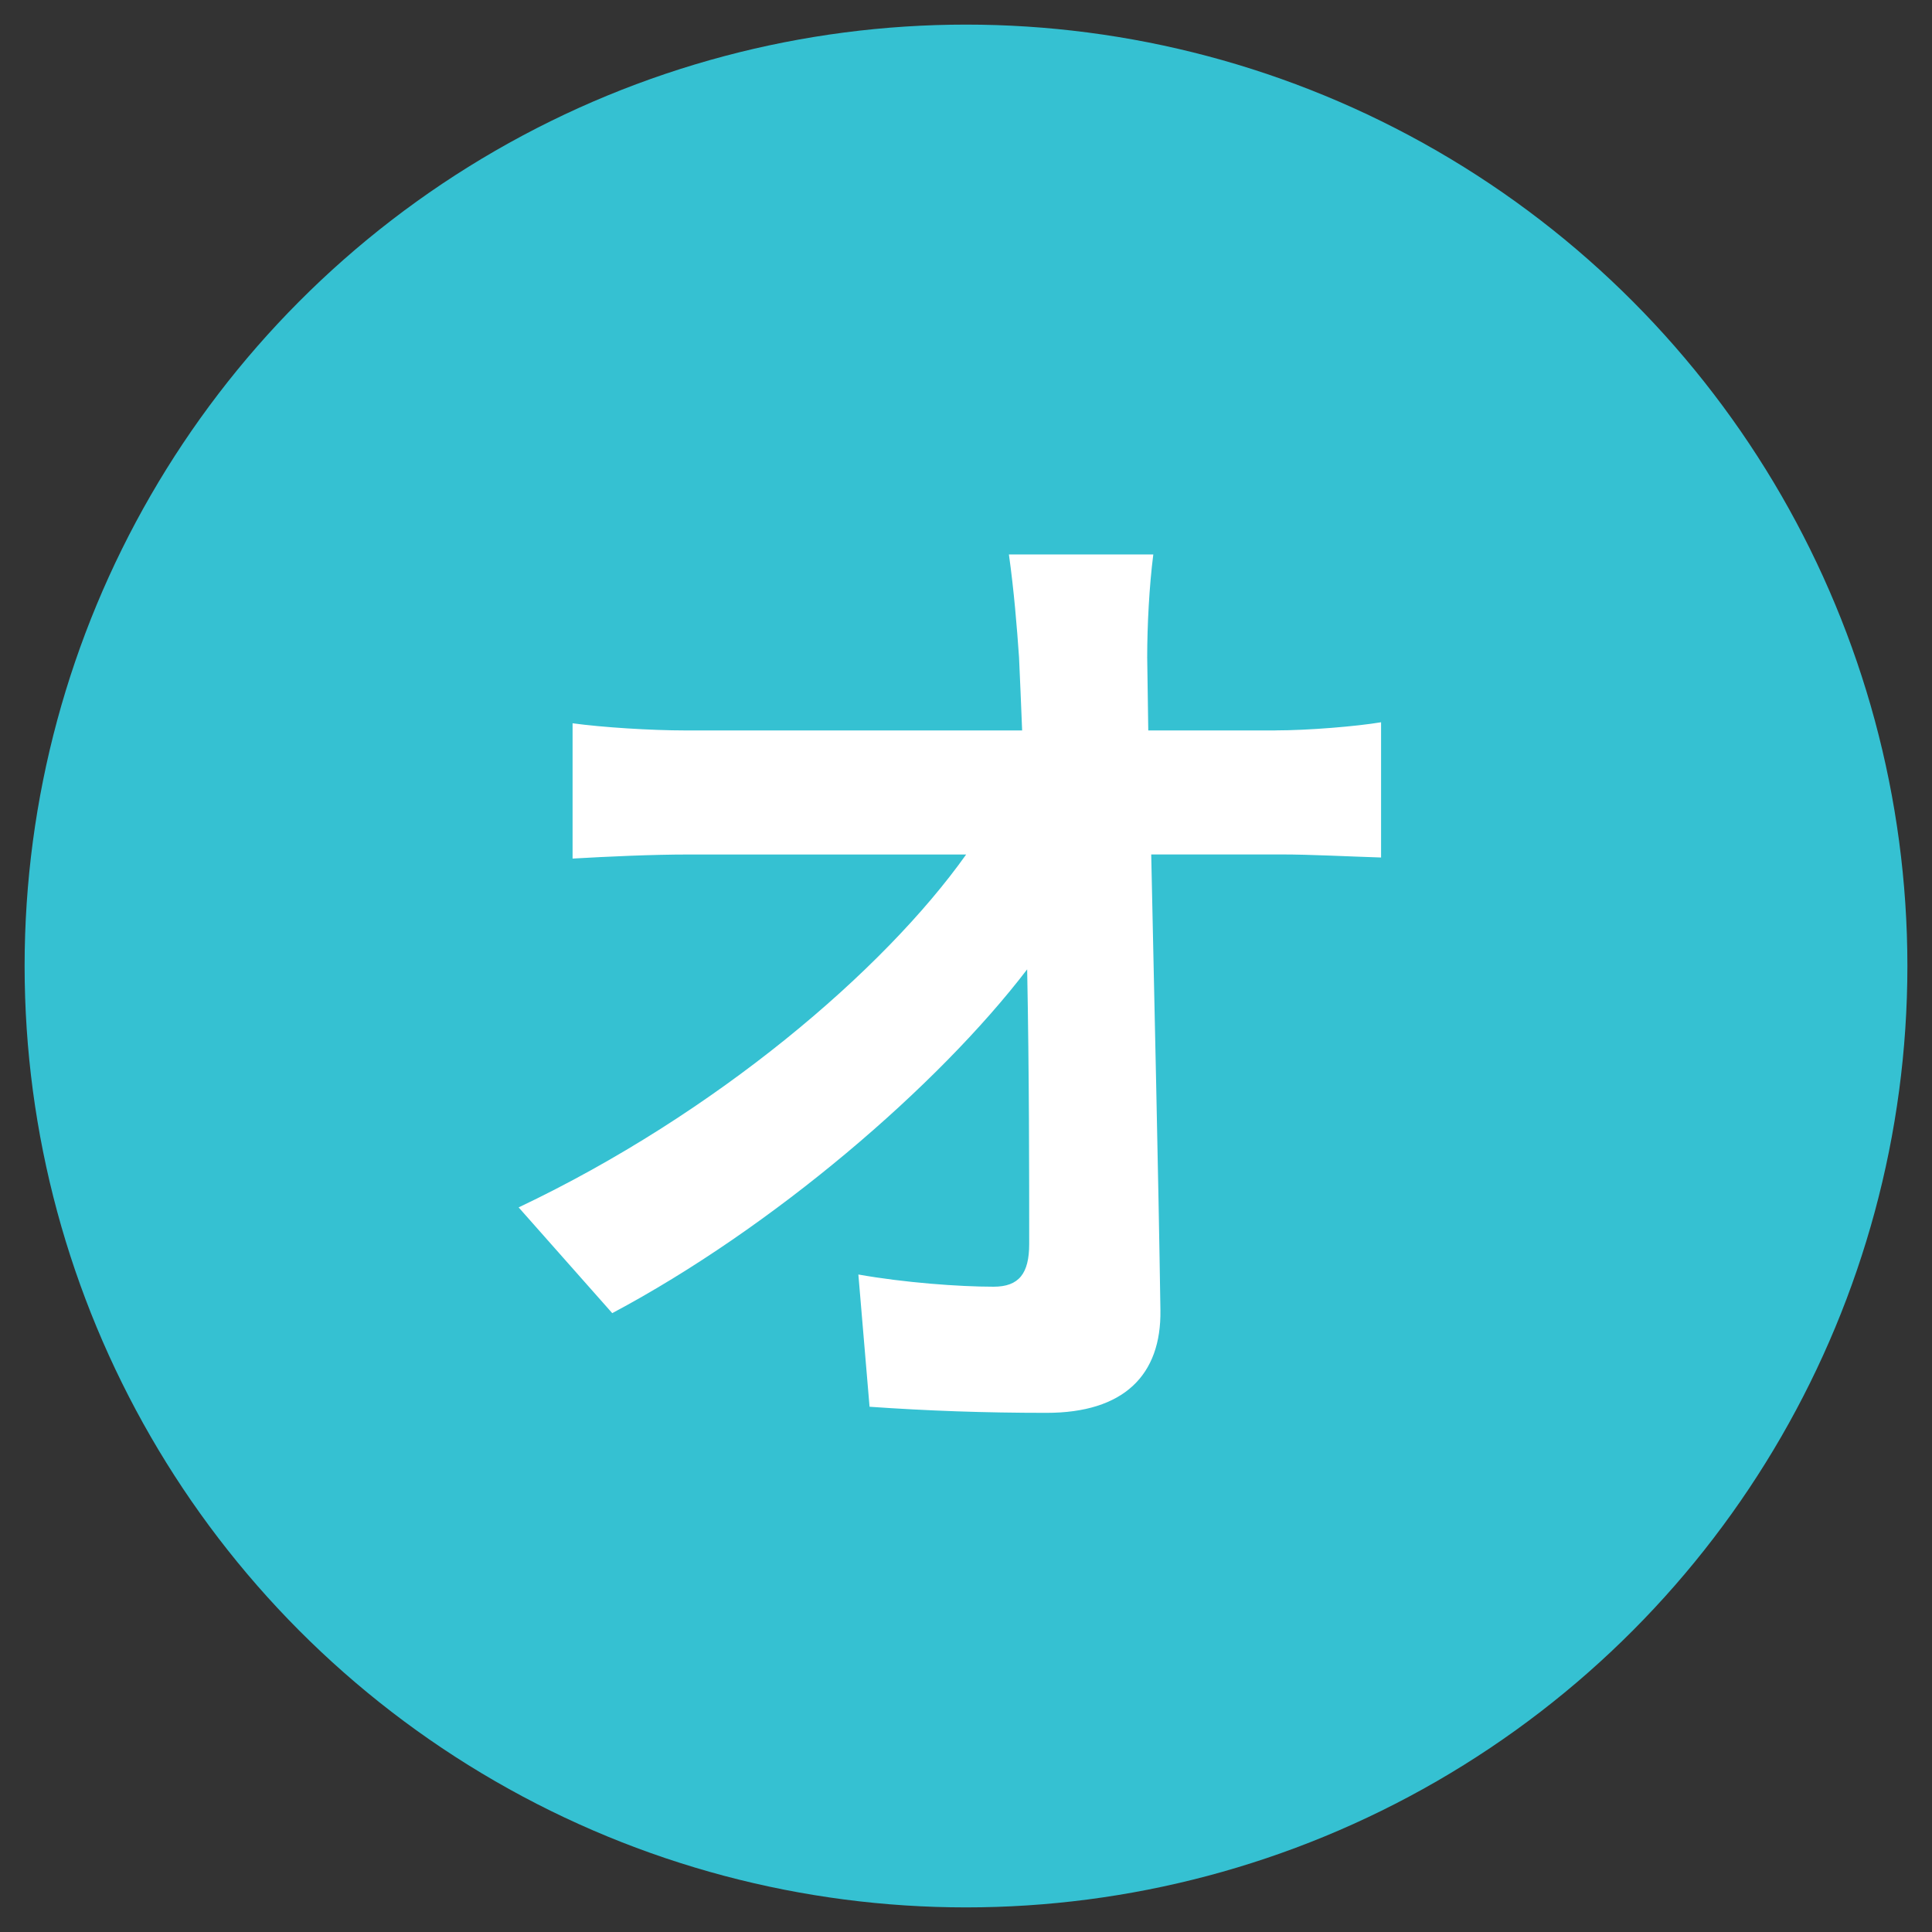 <?xml version="1.0" encoding="UTF-8"?><svg id="uuid-e91014bc-7697-431b-ac10-115f8606fe62" xmlns="http://www.w3.org/2000/svg" width="38" height="38" viewBox="0 0 38 38"><rect x="0" y="0" width="38" height="38" fill="#333333" stroke="none"/><defs><style>.uuid-376ec9b6-f2a0-45d4-8ca1-1eba23ca11a5{fill:#fff;}.uuid-35403d35-6a63-41e4-8df0-5054df31aa4d{fill:#35c1d2;}</style></defs><circle class="uuid-35403d35-6a63-41e4-8df0-5054df31aa4d" cx="19" cy="19" r="18.516"/><path class="uuid-376ec9b6-f2a0-45d4-8ca1-1eba23ca11a5" d="m25.083,14.366c.66,0,1.601-.08,2.081-.16v2.66c-.641-.02-1.4-.06-1.94-.06h-2.581c.061,2.92.141,6.261.181,8.962.02,1.28-.721,2.021-2.241,2.021-1.22,0-2.34-.04-3.48-.12l-.22-2.601c.9.16,1.98.24,2.66.24.5,0,.7-.261.7-.841,0-1.34,0-3.341-.04-5.401-1.76,2.301-5.001,5.081-8.161,6.762l-1.841-2.08c3.881-1.841,7.182-4.661,8.802-6.941h-5.461c-.72,0-1.58.04-2.28.08v-2.661c.58.08,1.54.141,2.221.141h6.621c-.021-.521-.04-1.001-.061-1.44-.04-.58-.1-1.32-.199-2.021h2.84c-.08.621-.12,1.401-.12,2.021l.021,1.44h2.5Z"/></svg>